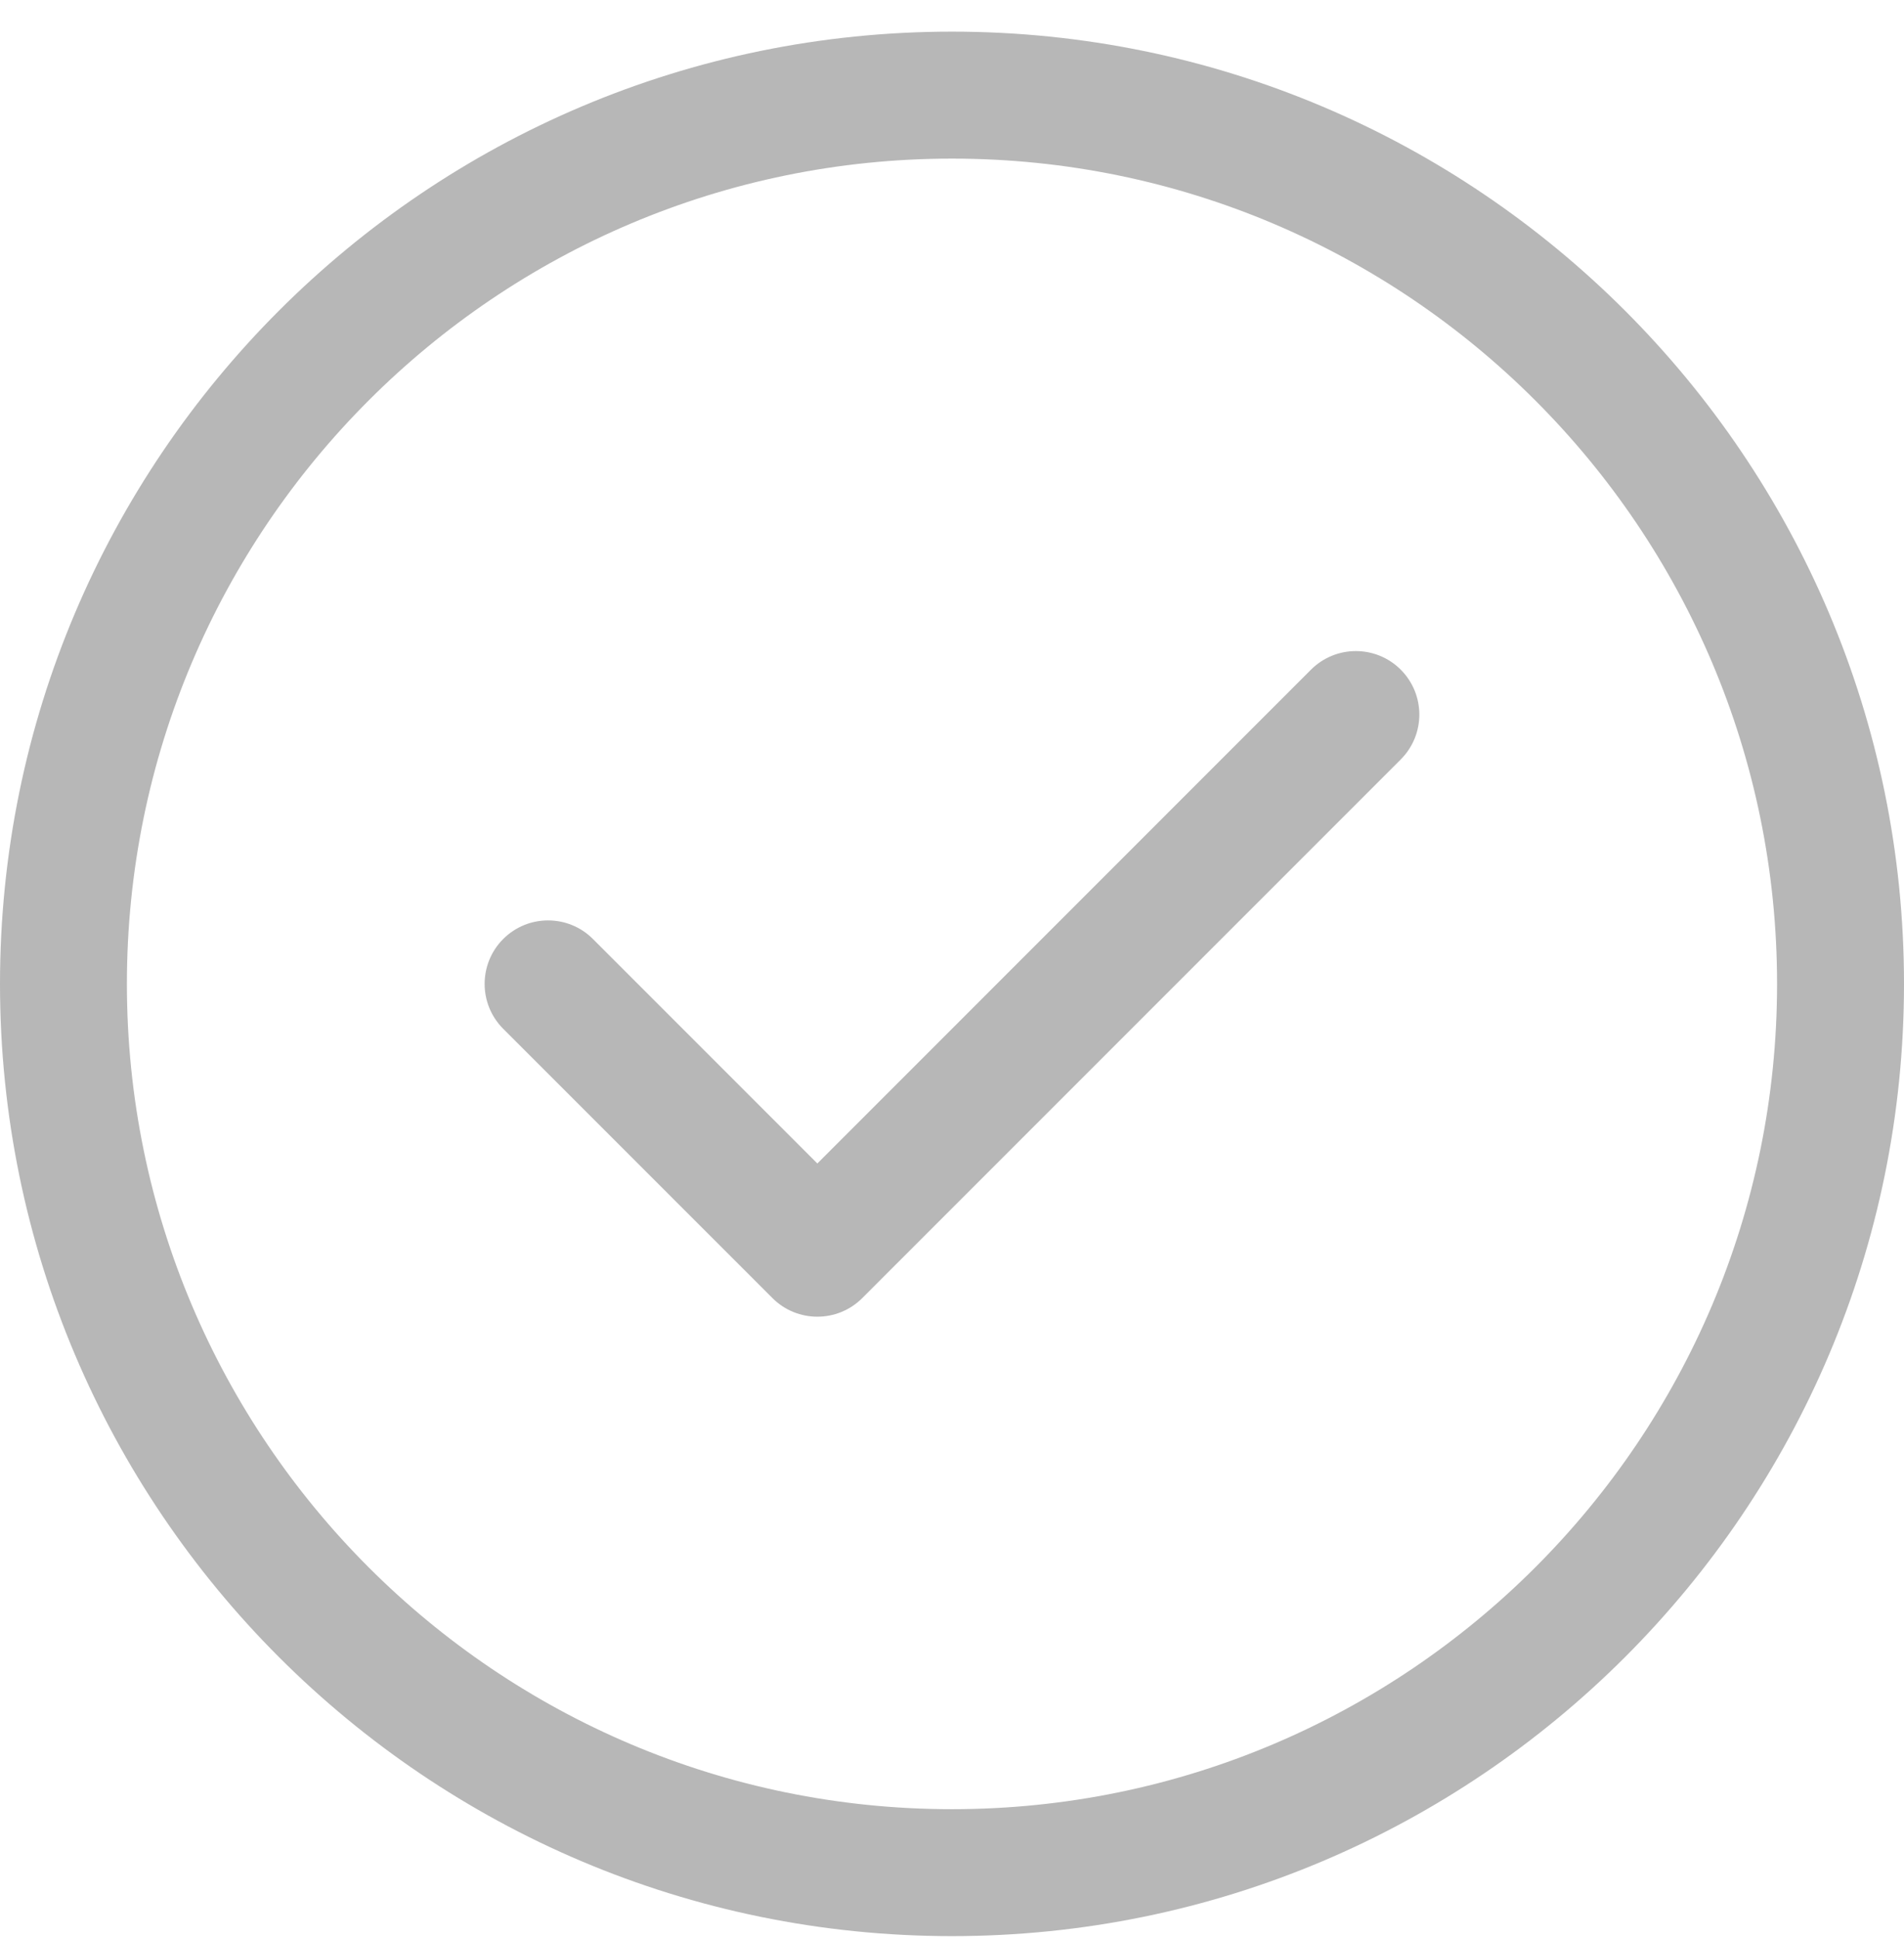 <svg width="57" height="58" viewBox="0 0 57 58" fill="none" xmlns="http://www.w3.org/2000/svg">
<path fill-rule="evenodd" clip-rule="evenodd" d="M28.5 0.947C12.77 0.947 0 13.717 0 29.447C0 45.178 12.77 57.947 28.5 57.947C44.23 57.947 57 45.178 57 29.447C57 13.717 44.23 0.947 28.5 0.947ZM28.5 4.747C42.132 4.747 53.2 15.815 53.2 29.448C53.2 43.08 42.133 54.148 28.5 54.148C14.867 54.148 3.799 43.08 3.799 29.448C3.799 15.815 14.867 4.747 28.5 4.747Z" fill="#B7B7B7"/>
<path fill-rule="evenodd" clip-rule="evenodd" d="M15.064 30.791L23.126 38.852C23.867 39.593 25.071 39.593 25.812 38.852L41.934 22.73C42.676 21.988 42.676 20.785 41.934 20.043C41.193 19.301 39.989 19.301 39.247 20.043L24.469 34.822L17.751 28.104C17.01 27.362 15.806 27.362 15.064 28.104C14.323 28.846 14.323 30.049 15.064 30.791Z" fill="#B7B7B7"/>
</svg>
